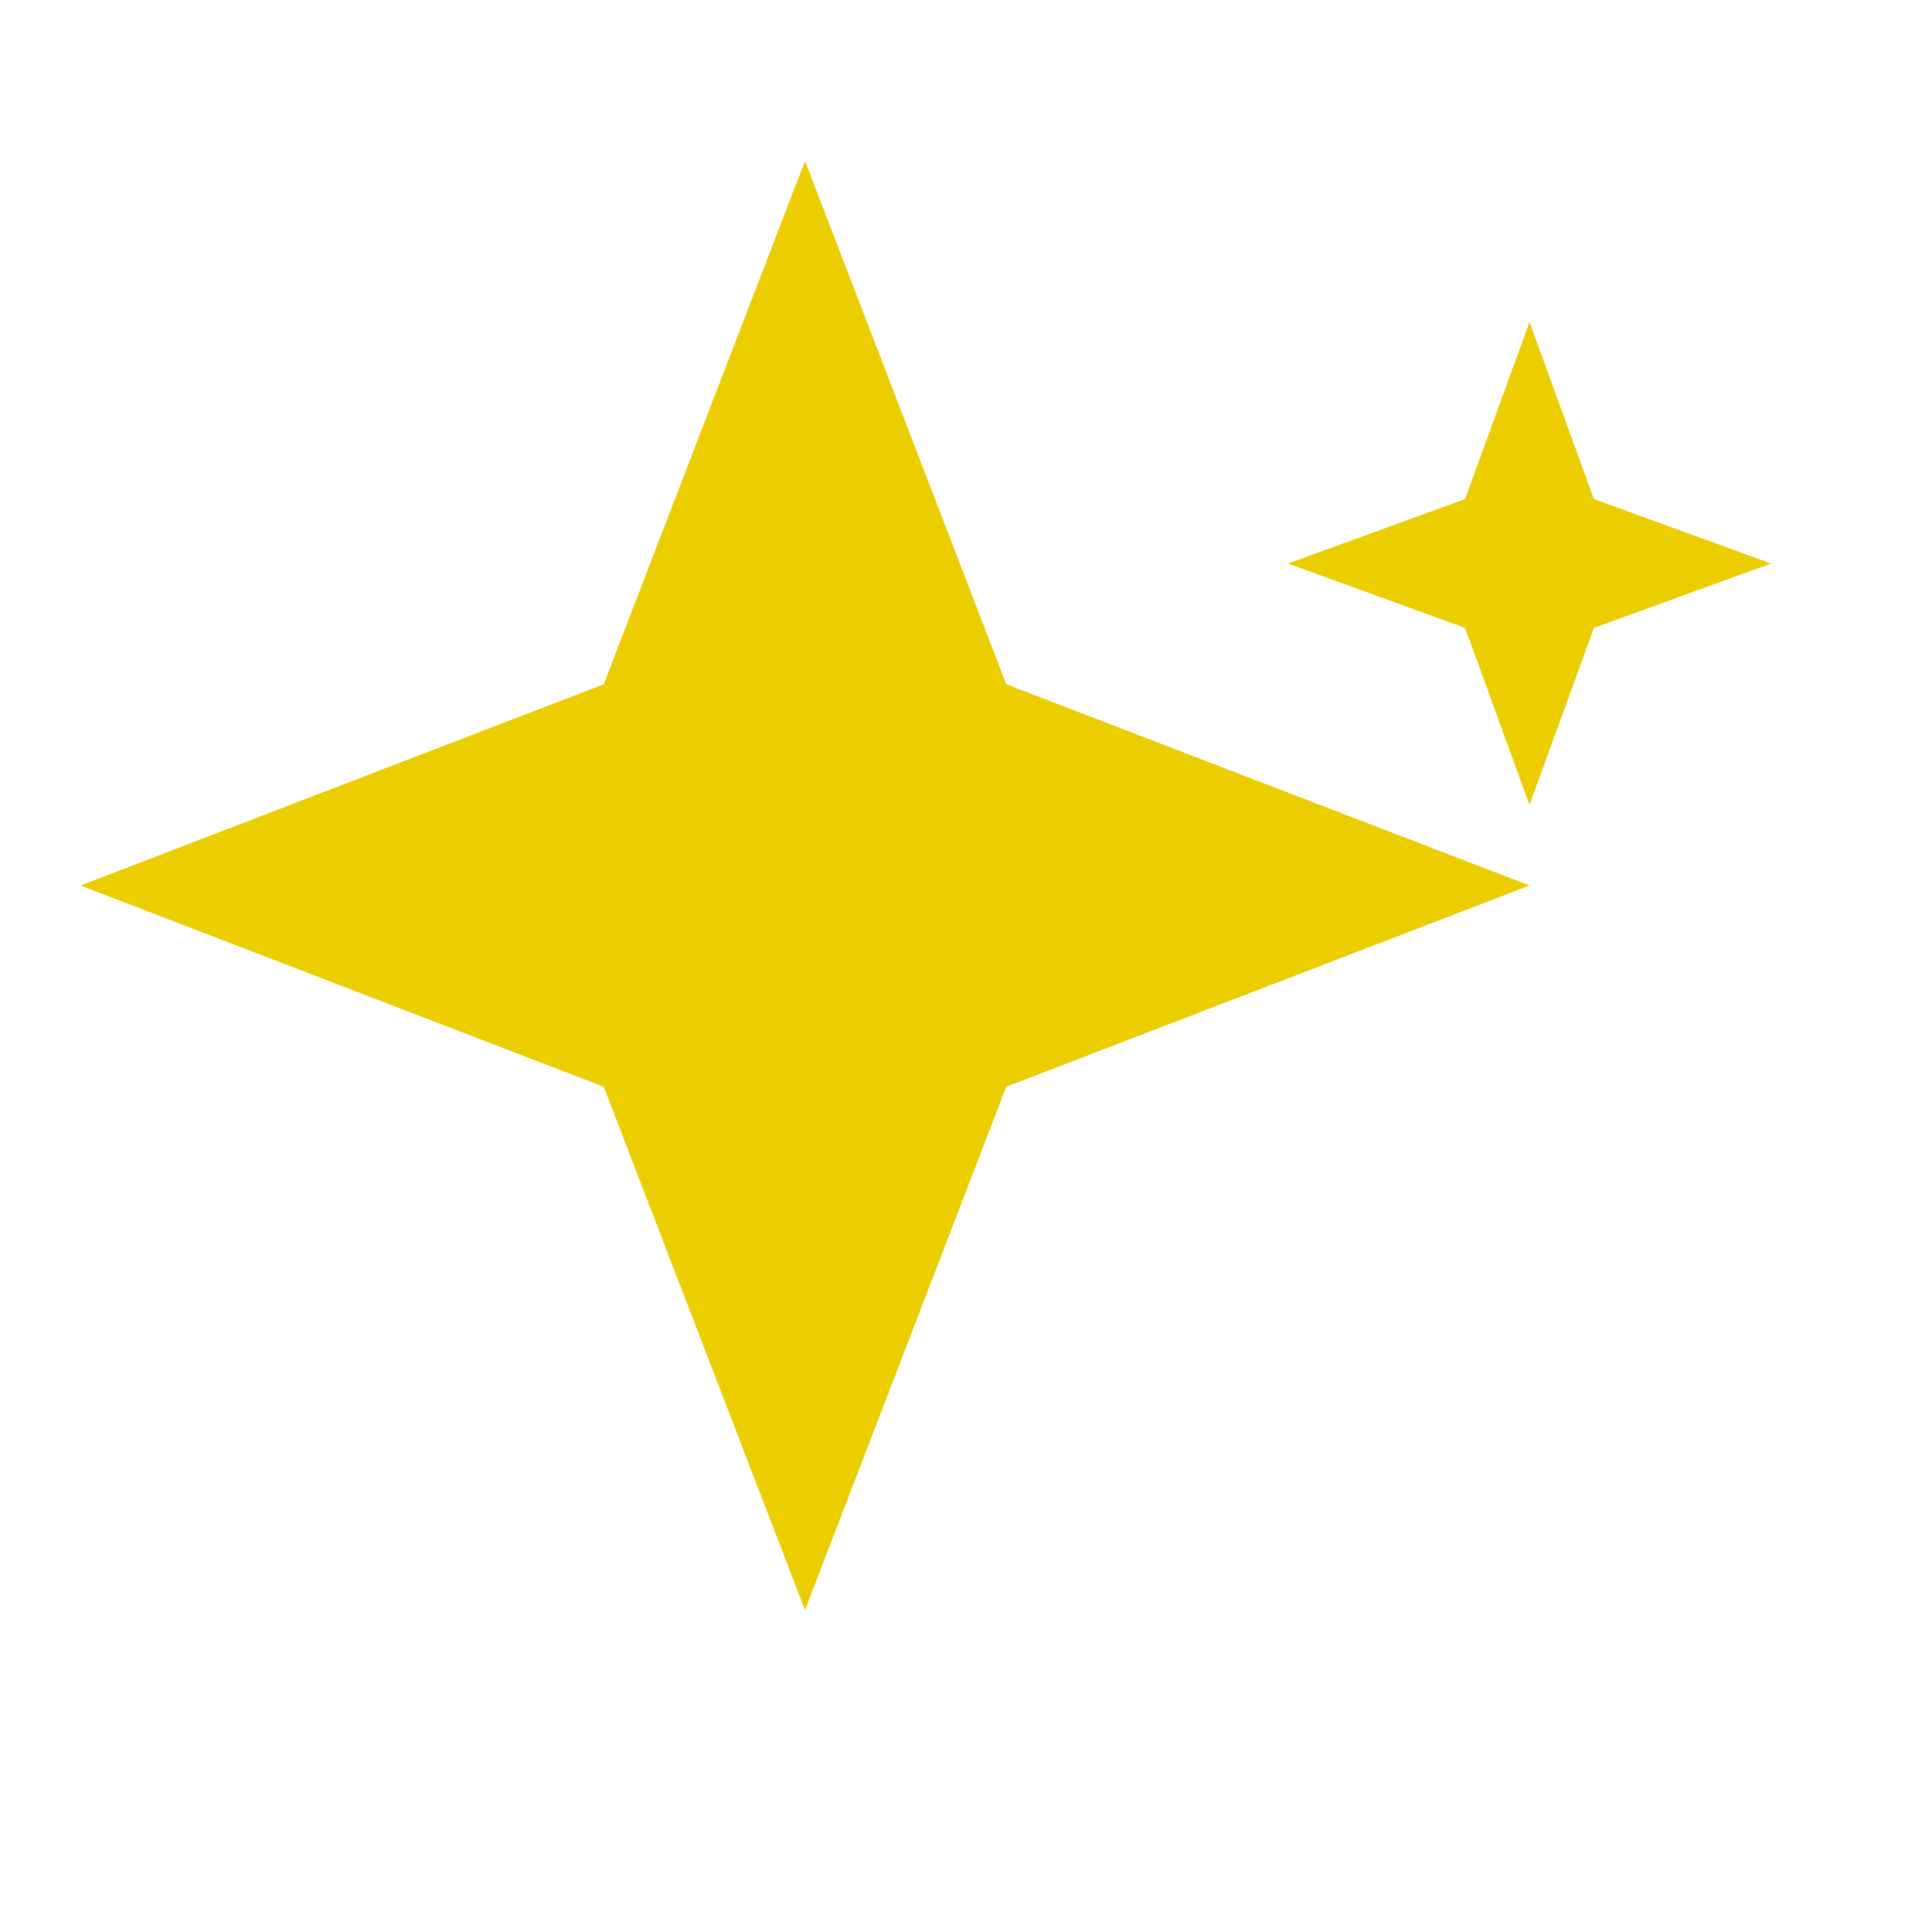 <svg width="24" height="24" viewBox="0 0 24 24" fill="none" xmlns="http://www.w3.org/2000/svg">
  <style>
    .main-star { fill: #eccd00; width: 14.3px; height: 17.2px; }
    .small-star { fill: #eccd00; width: 5.3px; height: 6.2px; }
  </style>
  
  <path class="main-star" d="M10 2L12.5 8.5L19 11L12.5 13.5L10 20L7.5 13.5L1 11L7.5 8.5Z" />
  
  <path class="small-star" d="M19 4L19.8 6.2L22 7L19.8 7.8L19 10L18.2 7.8L16 7L18.2 6.2Z" />
</svg>